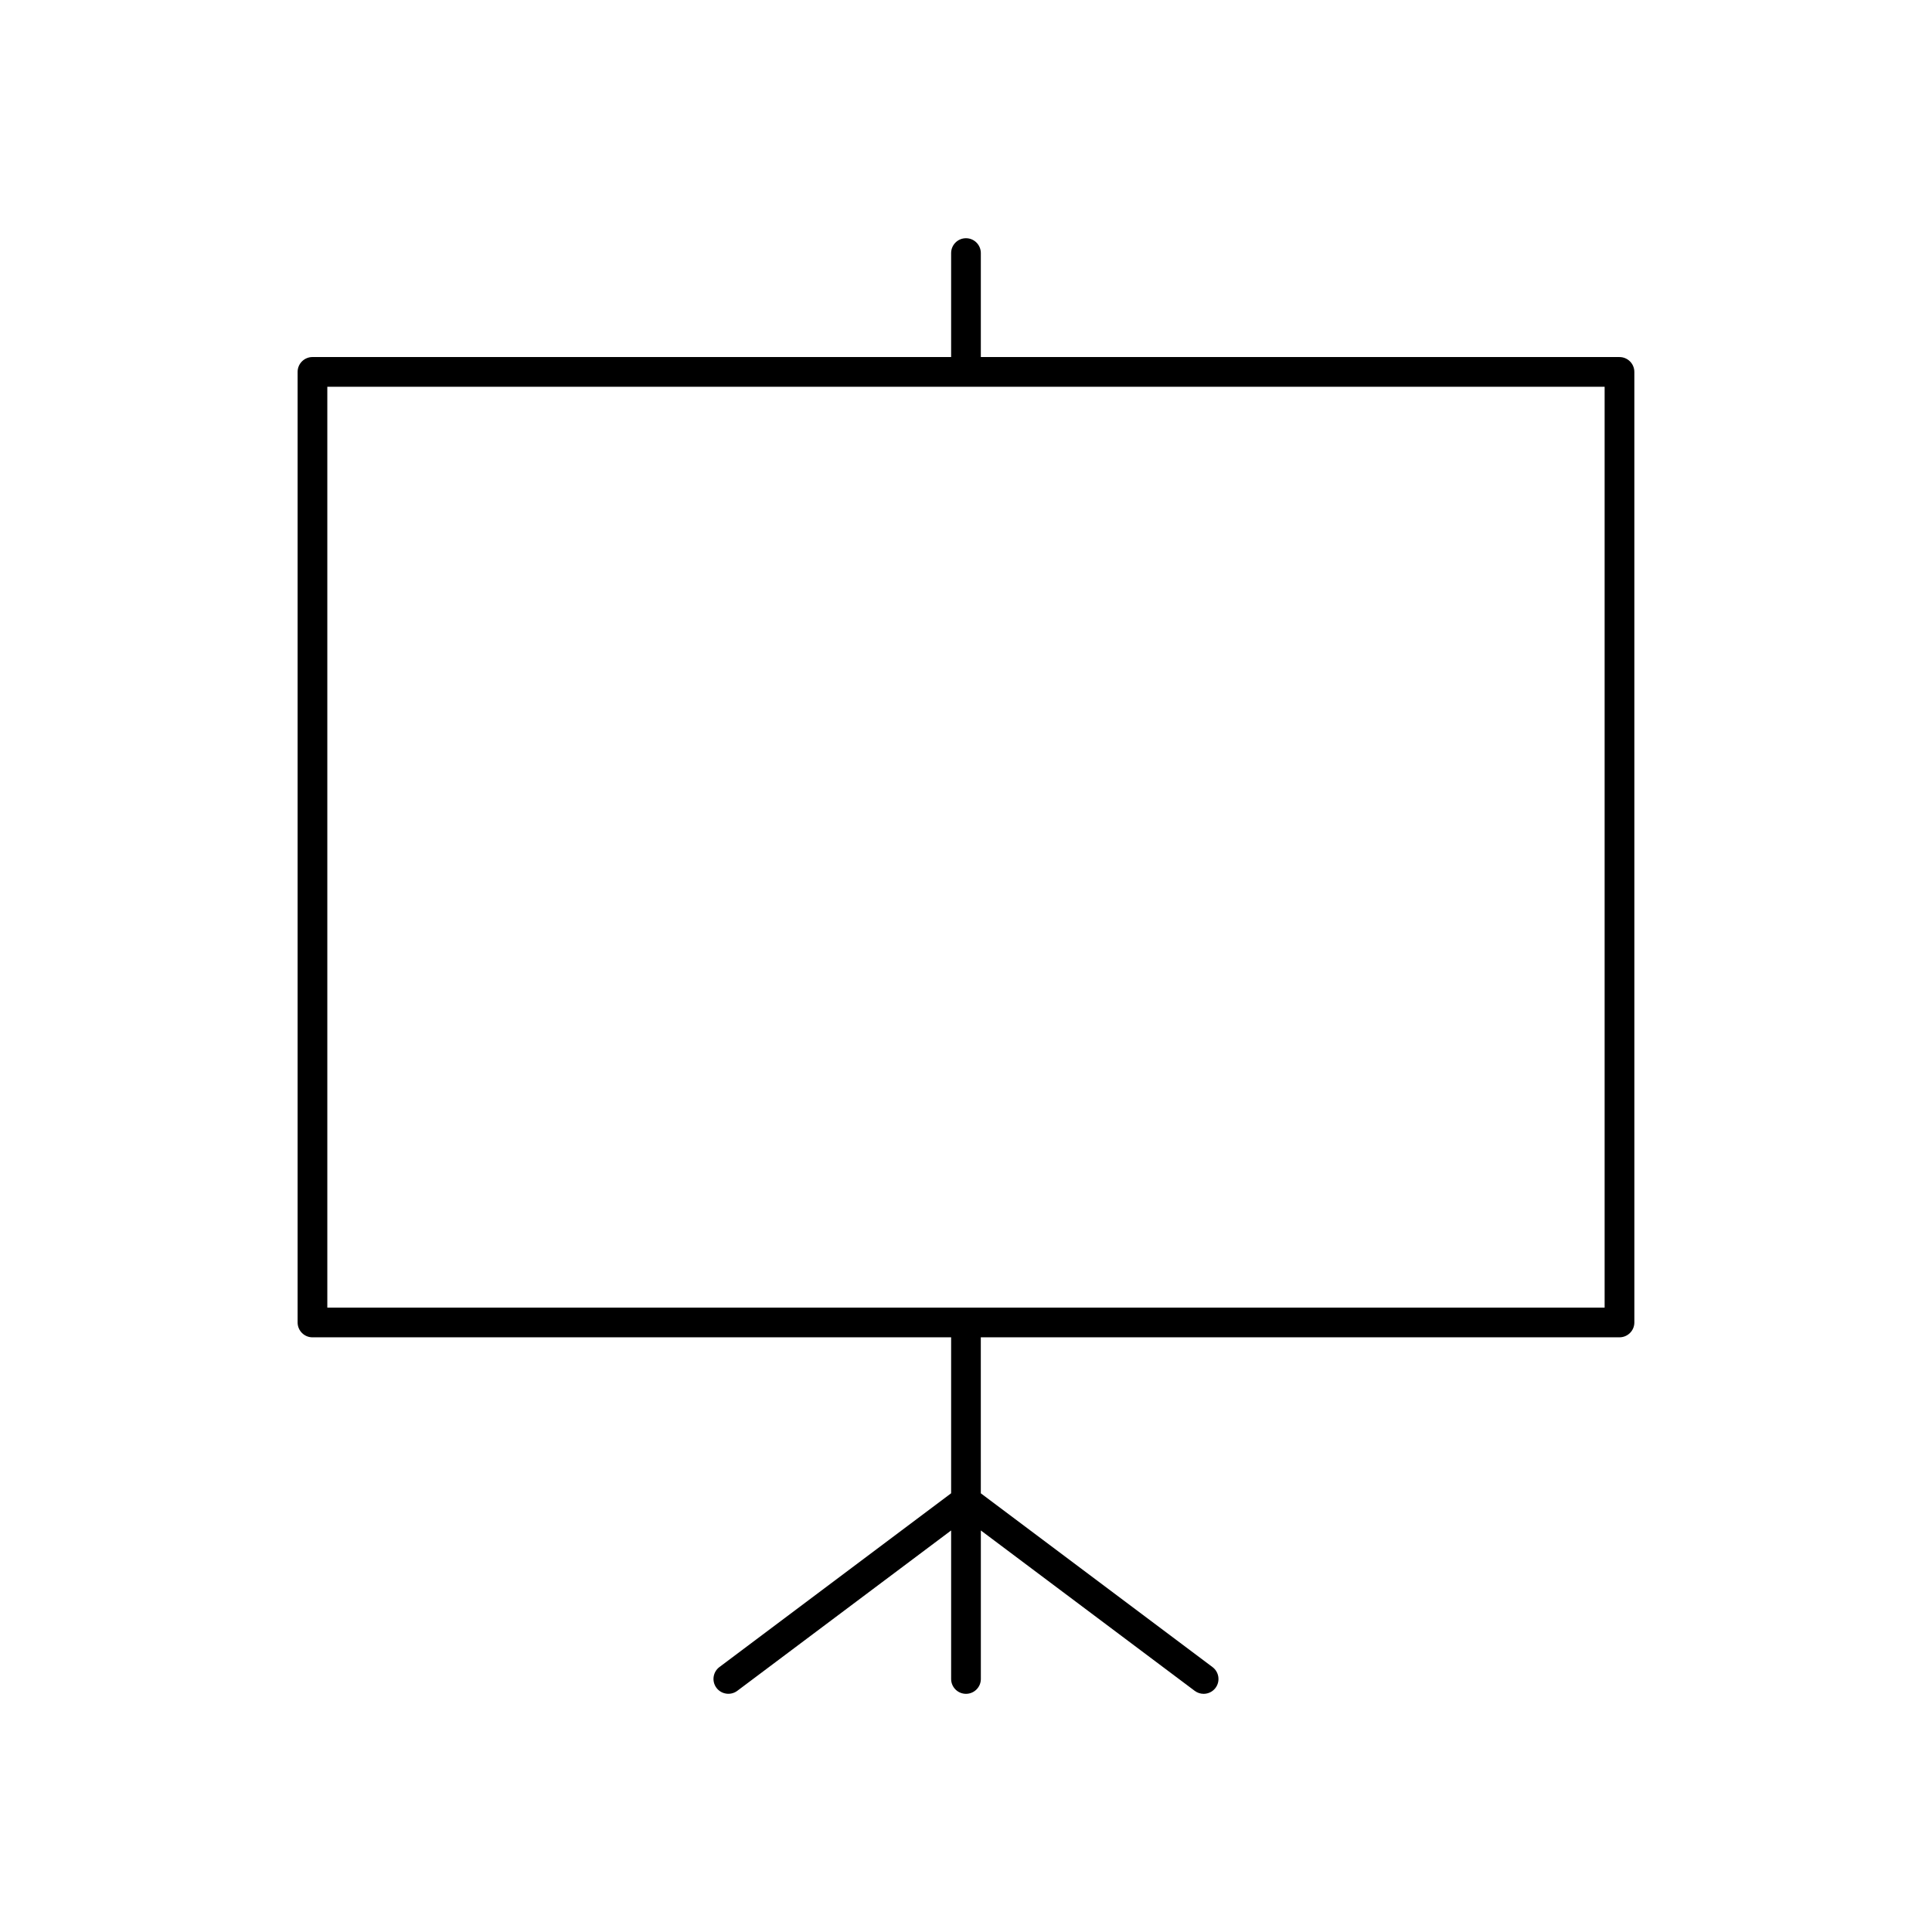 <?xml version="1.0" encoding="UTF-8"?>
<!-- The Best Svg Icon site in the world: iconSvg.co, Visit us! https://iconsvg.co -->
<svg fill="#000000" width="800px" height="800px" version="1.1" viewBox="144 144 512 512" xmlns="http://www.w3.org/2000/svg">
 <path d="m573.18 238.62h-169.25v-27.551c0-2.172-1.762-3.938-3.938-3.938-2.172 0-3.934 1.766-3.934 3.938v27.551h-169.25c-2.172 0-3.938 1.762-3.938 3.938v251.91c0 2.172 1.762 3.938 3.938 3.938h169.25v41.328l-61.402 46.051c-1.738 1.309-2.094 3.769-0.789 5.512 1.301 1.73 3.769 2.094 5.512 0.797l56.68-42.508v39.359c0 2.172 1.762 3.938 3.938 3.938 2.172 0 3.938-1.762 3.938-3.938v-39.359l56.68 42.508c0.707 0.527 1.535 0.789 2.363 0.789 1.188 0 2.379-0.543 3.148-1.574 1.301-1.738 0.945-4.203-0.797-5.512l-61.402-46.051-0.004-41.344h169.26c2.172 0 3.938-1.762 3.938-3.938l-0.004-251.9c0-2.172-1.762-3.938-3.934-3.938zm-3.938 251.91h-338.5v-244.03h338.5z"/>
</svg>
